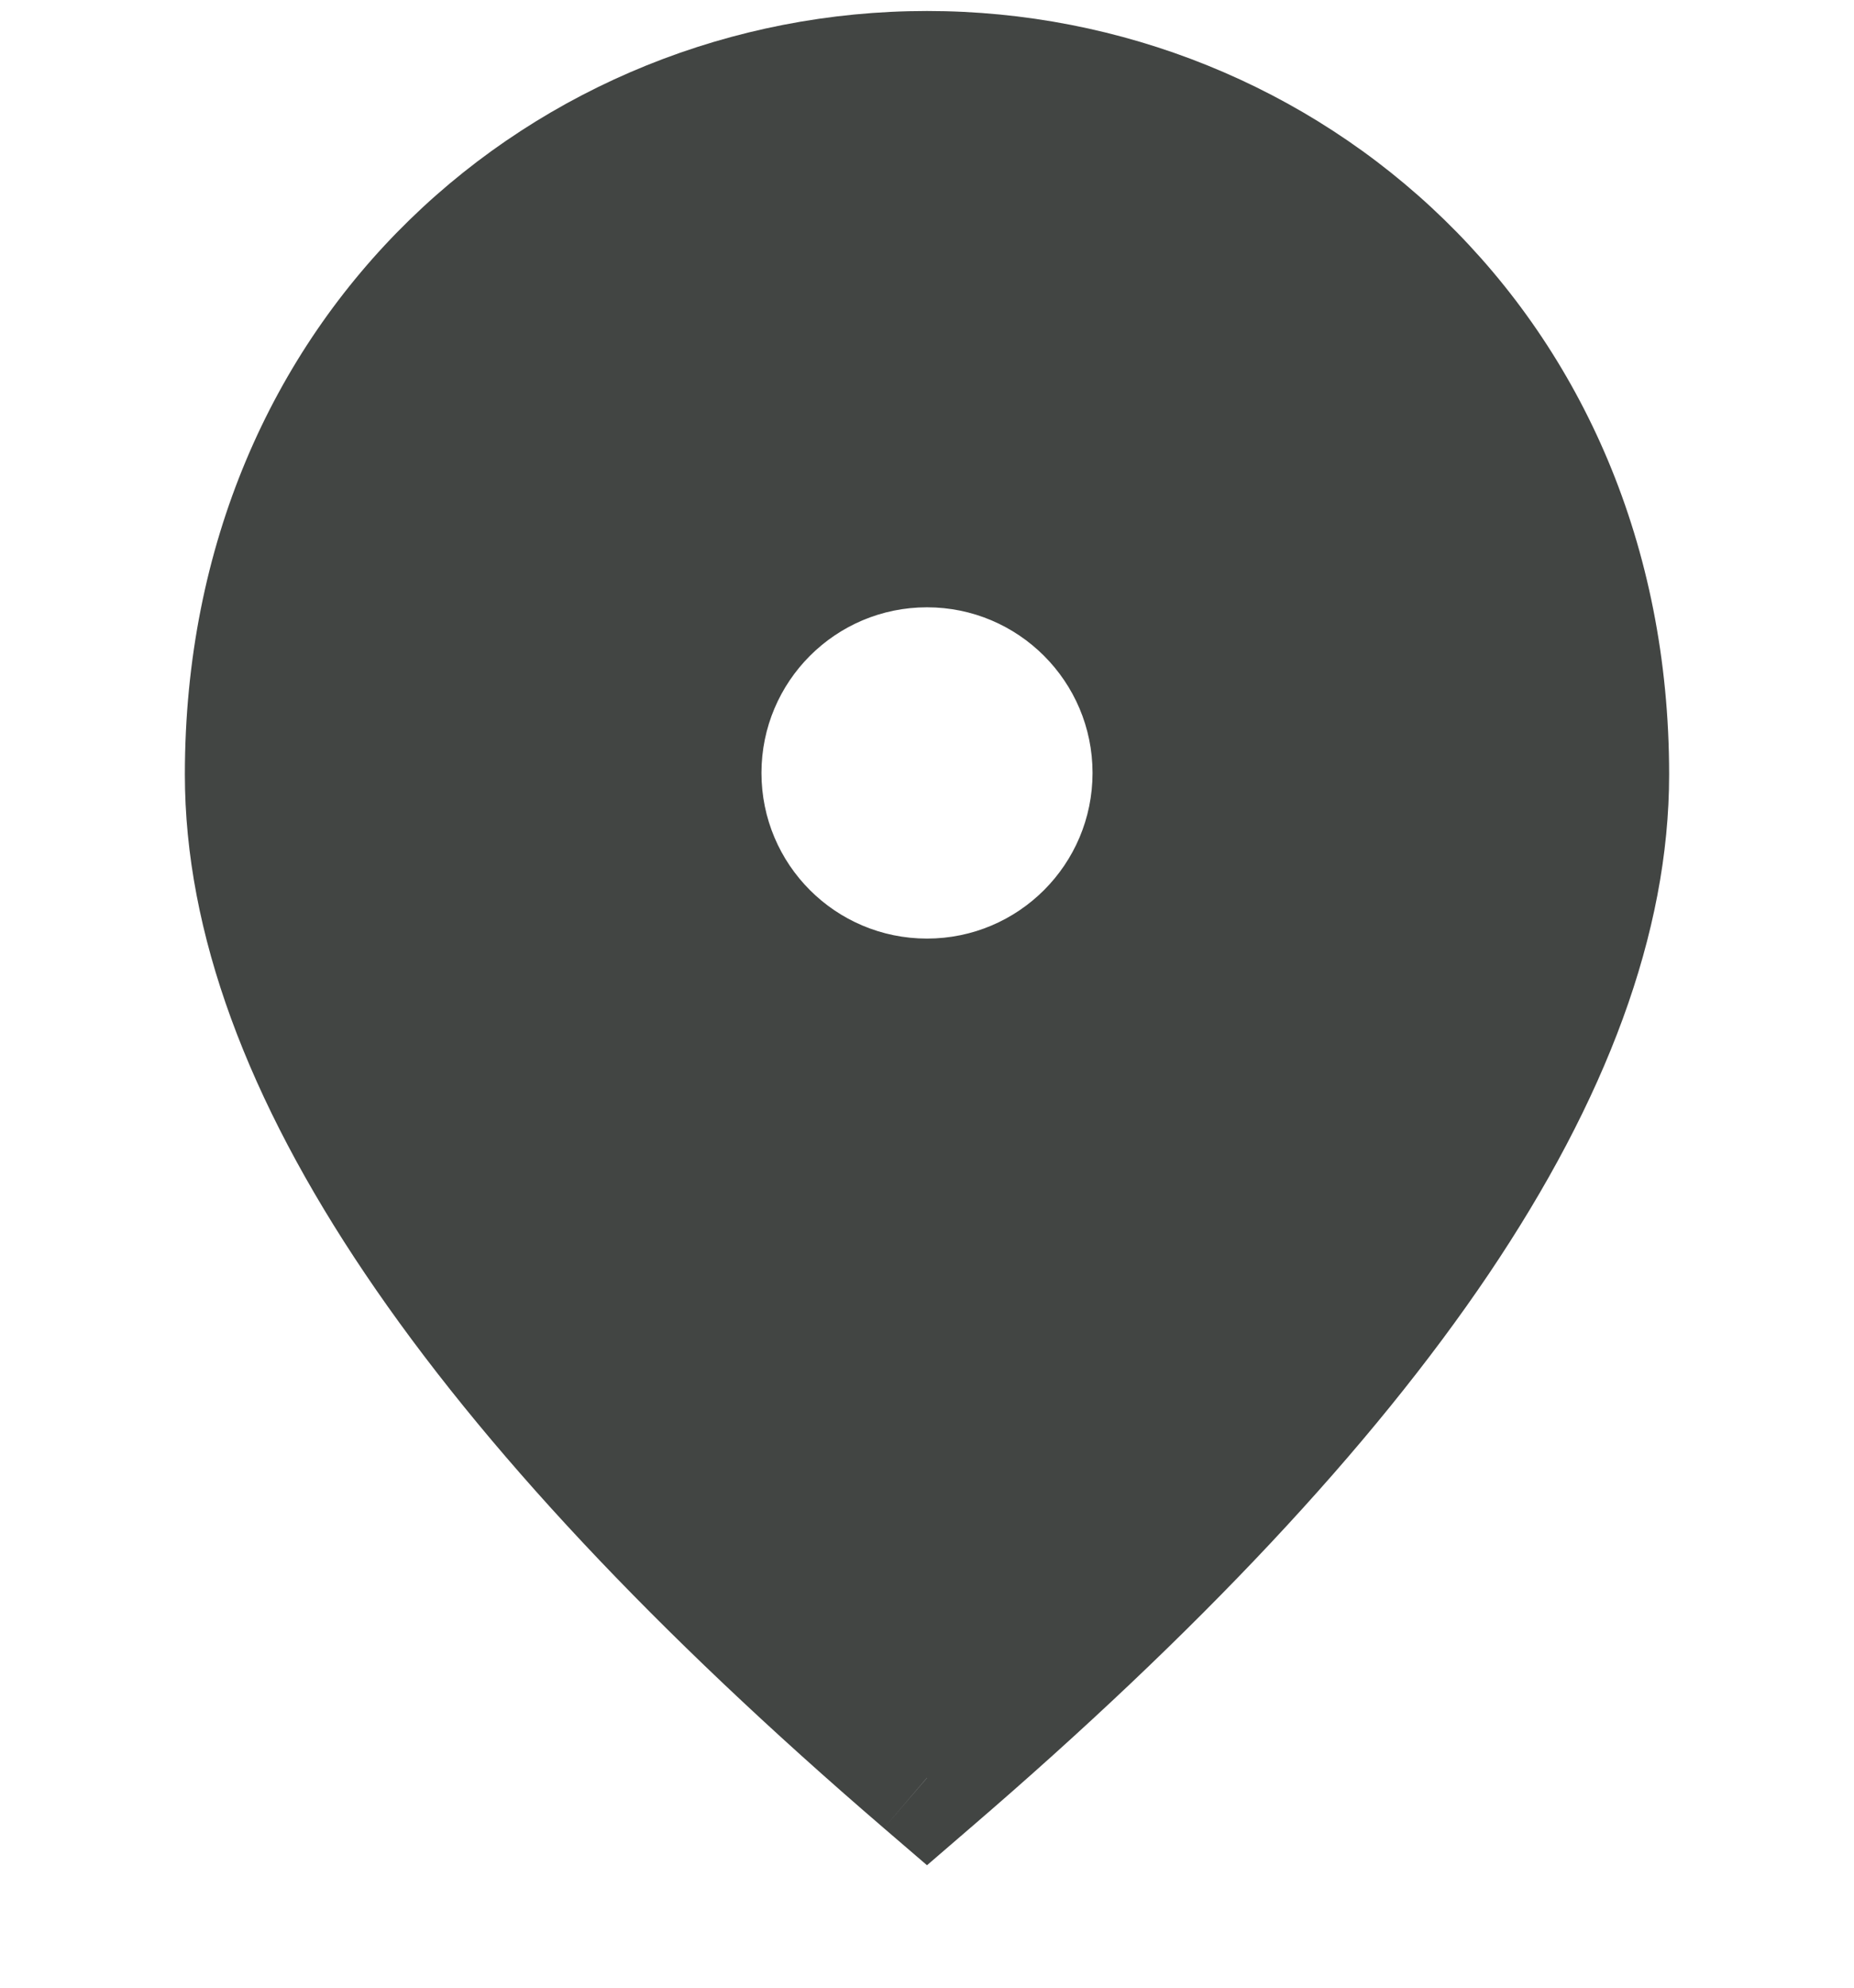 <svg width="14" height="15" viewBox="0 0 14 15" fill="none" xmlns="http://www.w3.org/2000/svg">
<path fill-rule="evenodd" clip-rule="evenodd" d="M1.896 5.845C1.896 2.649 4.32 0.583 7 0.583C9.679 0.583 12.104 2.649 12.104 5.845C12.104 7.975 10.4 10.497 7 13.417C3.599 10.497 1.896 7.975 1.896 5.845ZM7 7.583C7.966 7.583 8.75 6.8 8.75 5.833C8.75 4.867 7.966 4.083 7 4.083C6.033 4.083 5.25 4.867 5.25 5.833C5.25 6.8 6.033 7.583 7 7.583Z" fill="#424543"/>
<path d="M7 13.417L6.674 13.796L7 14.076L7.325 13.796L7 13.417ZM7 0.083C4.057 0.083 1.396 2.361 1.396 5.845H2.396C2.396 2.938 4.583 1.083 7 1.083V0.083ZM12.604 5.845C12.604 2.361 9.943 0.083 7 0.083V1.083C9.416 1.083 11.604 2.938 11.604 5.845H12.604ZM7.325 13.796C9.045 12.319 10.357 10.926 11.242 9.614C12.125 8.304 12.604 7.044 12.604 5.845H11.604C11.604 6.776 11.231 7.842 10.412 9.055C9.595 10.267 8.355 11.594 6.674 13.037L7.325 13.796ZM1.396 5.845C1.396 7.044 1.874 8.304 2.758 9.614C3.643 10.926 4.954 12.319 6.674 13.796L7.325 13.037C5.644 11.594 4.404 10.267 3.587 9.055C2.769 7.842 2.396 6.776 2.396 5.845H1.396ZM8.25 5.833C8.25 6.524 7.69 7.083 7 7.083V8.083C8.242 8.083 9.25 7.076 9.25 5.833H8.25ZM7 4.583C7.69 4.583 8.25 5.143 8.25 5.833H9.25C9.25 4.591 8.242 3.583 7 3.583V4.583ZM5.75 5.833C5.75 5.143 6.309 4.583 7 4.583V3.583C5.757 3.583 4.75 4.591 4.75 5.833H5.75ZM7 7.083C6.309 7.083 5.75 6.524 5.75 5.833H4.75C4.75 7.076 5.757 8.083 7 8.083V7.083Z" fill="#424543"/>
</svg>
